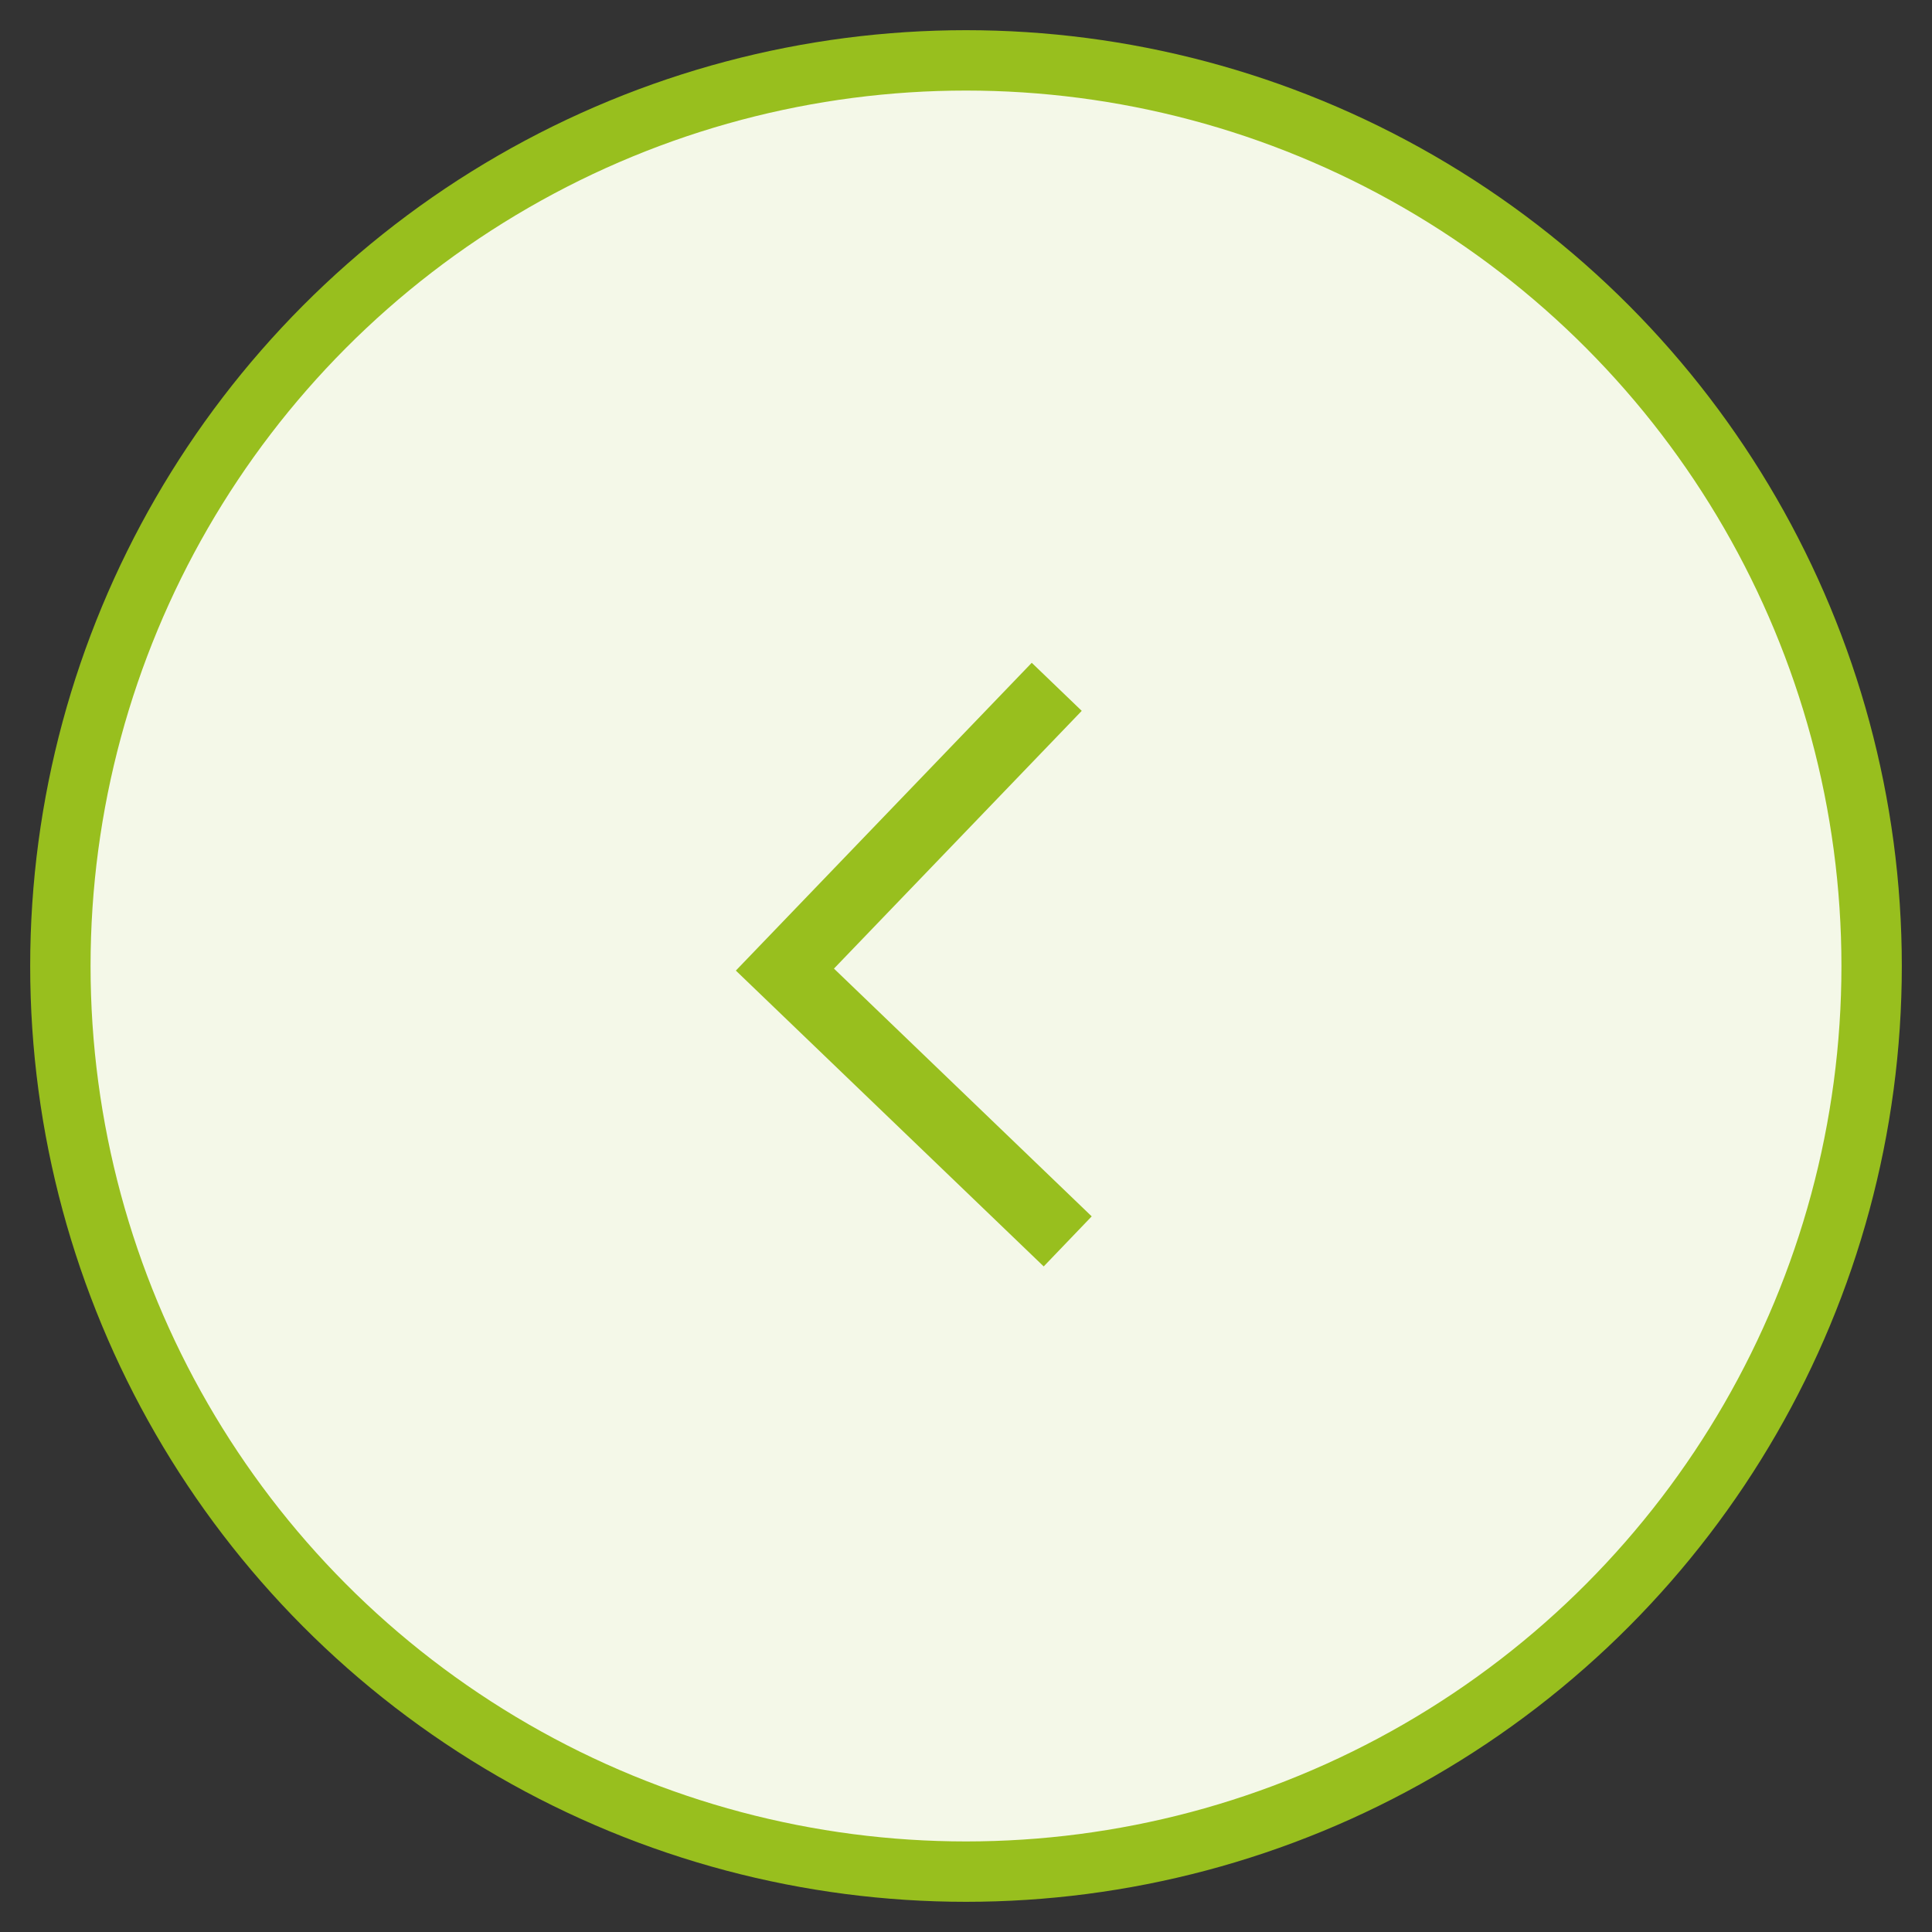<?xml version="1.0" encoding="utf-8"?>
<!-- Generator: Adobe Illustrator 16.0.0, SVG Export Plug-In . SVG Version: 6.00 Build 0)  -->
<!DOCTYPE svg PUBLIC "-//W3C//DTD SVG 1.1//EN" "http://www.w3.org/Graphics/SVG/1.1/DTD/svg11.dtd">
<svg version="1.1" id="Calque_1" xmlns="http://www.w3.org/2000/svg" xmlns:xlink="http://www.w3.org/1999/xlink" x="0px" y="0px"
	 width="32px" height="32px" viewBox="0 0 32 32" enable-background="new 0 0 32 32" xml:space="preserve">
<rect x="0" y="0" width="32" height="32" fill="#333333" stroke="none"/>
<title>bouton-carrousel-normal</title>
<g id="Page-3">
	<g id="MINES-TELECOM-GDS-PAGE-2" transform="translate(-141, -3157)">
		<g id="bouton-carrousel-normal" transform="translate(142, 3158)">
			<circle id="Oval" fill="#F4F8E8" stroke="#98BF1E" stroke-linecap="square" cx="15" cy="15" r="15"/>
			<polygon id="Chevron-Rigth" fill="#98BF1E" points="16.089,9.978 16.917,10.774 12.813,15.043 17.082,19.147 16.287,19.976 
				11.188,15.076 			"/>
		</g>
	</g>
</g>
</svg>
